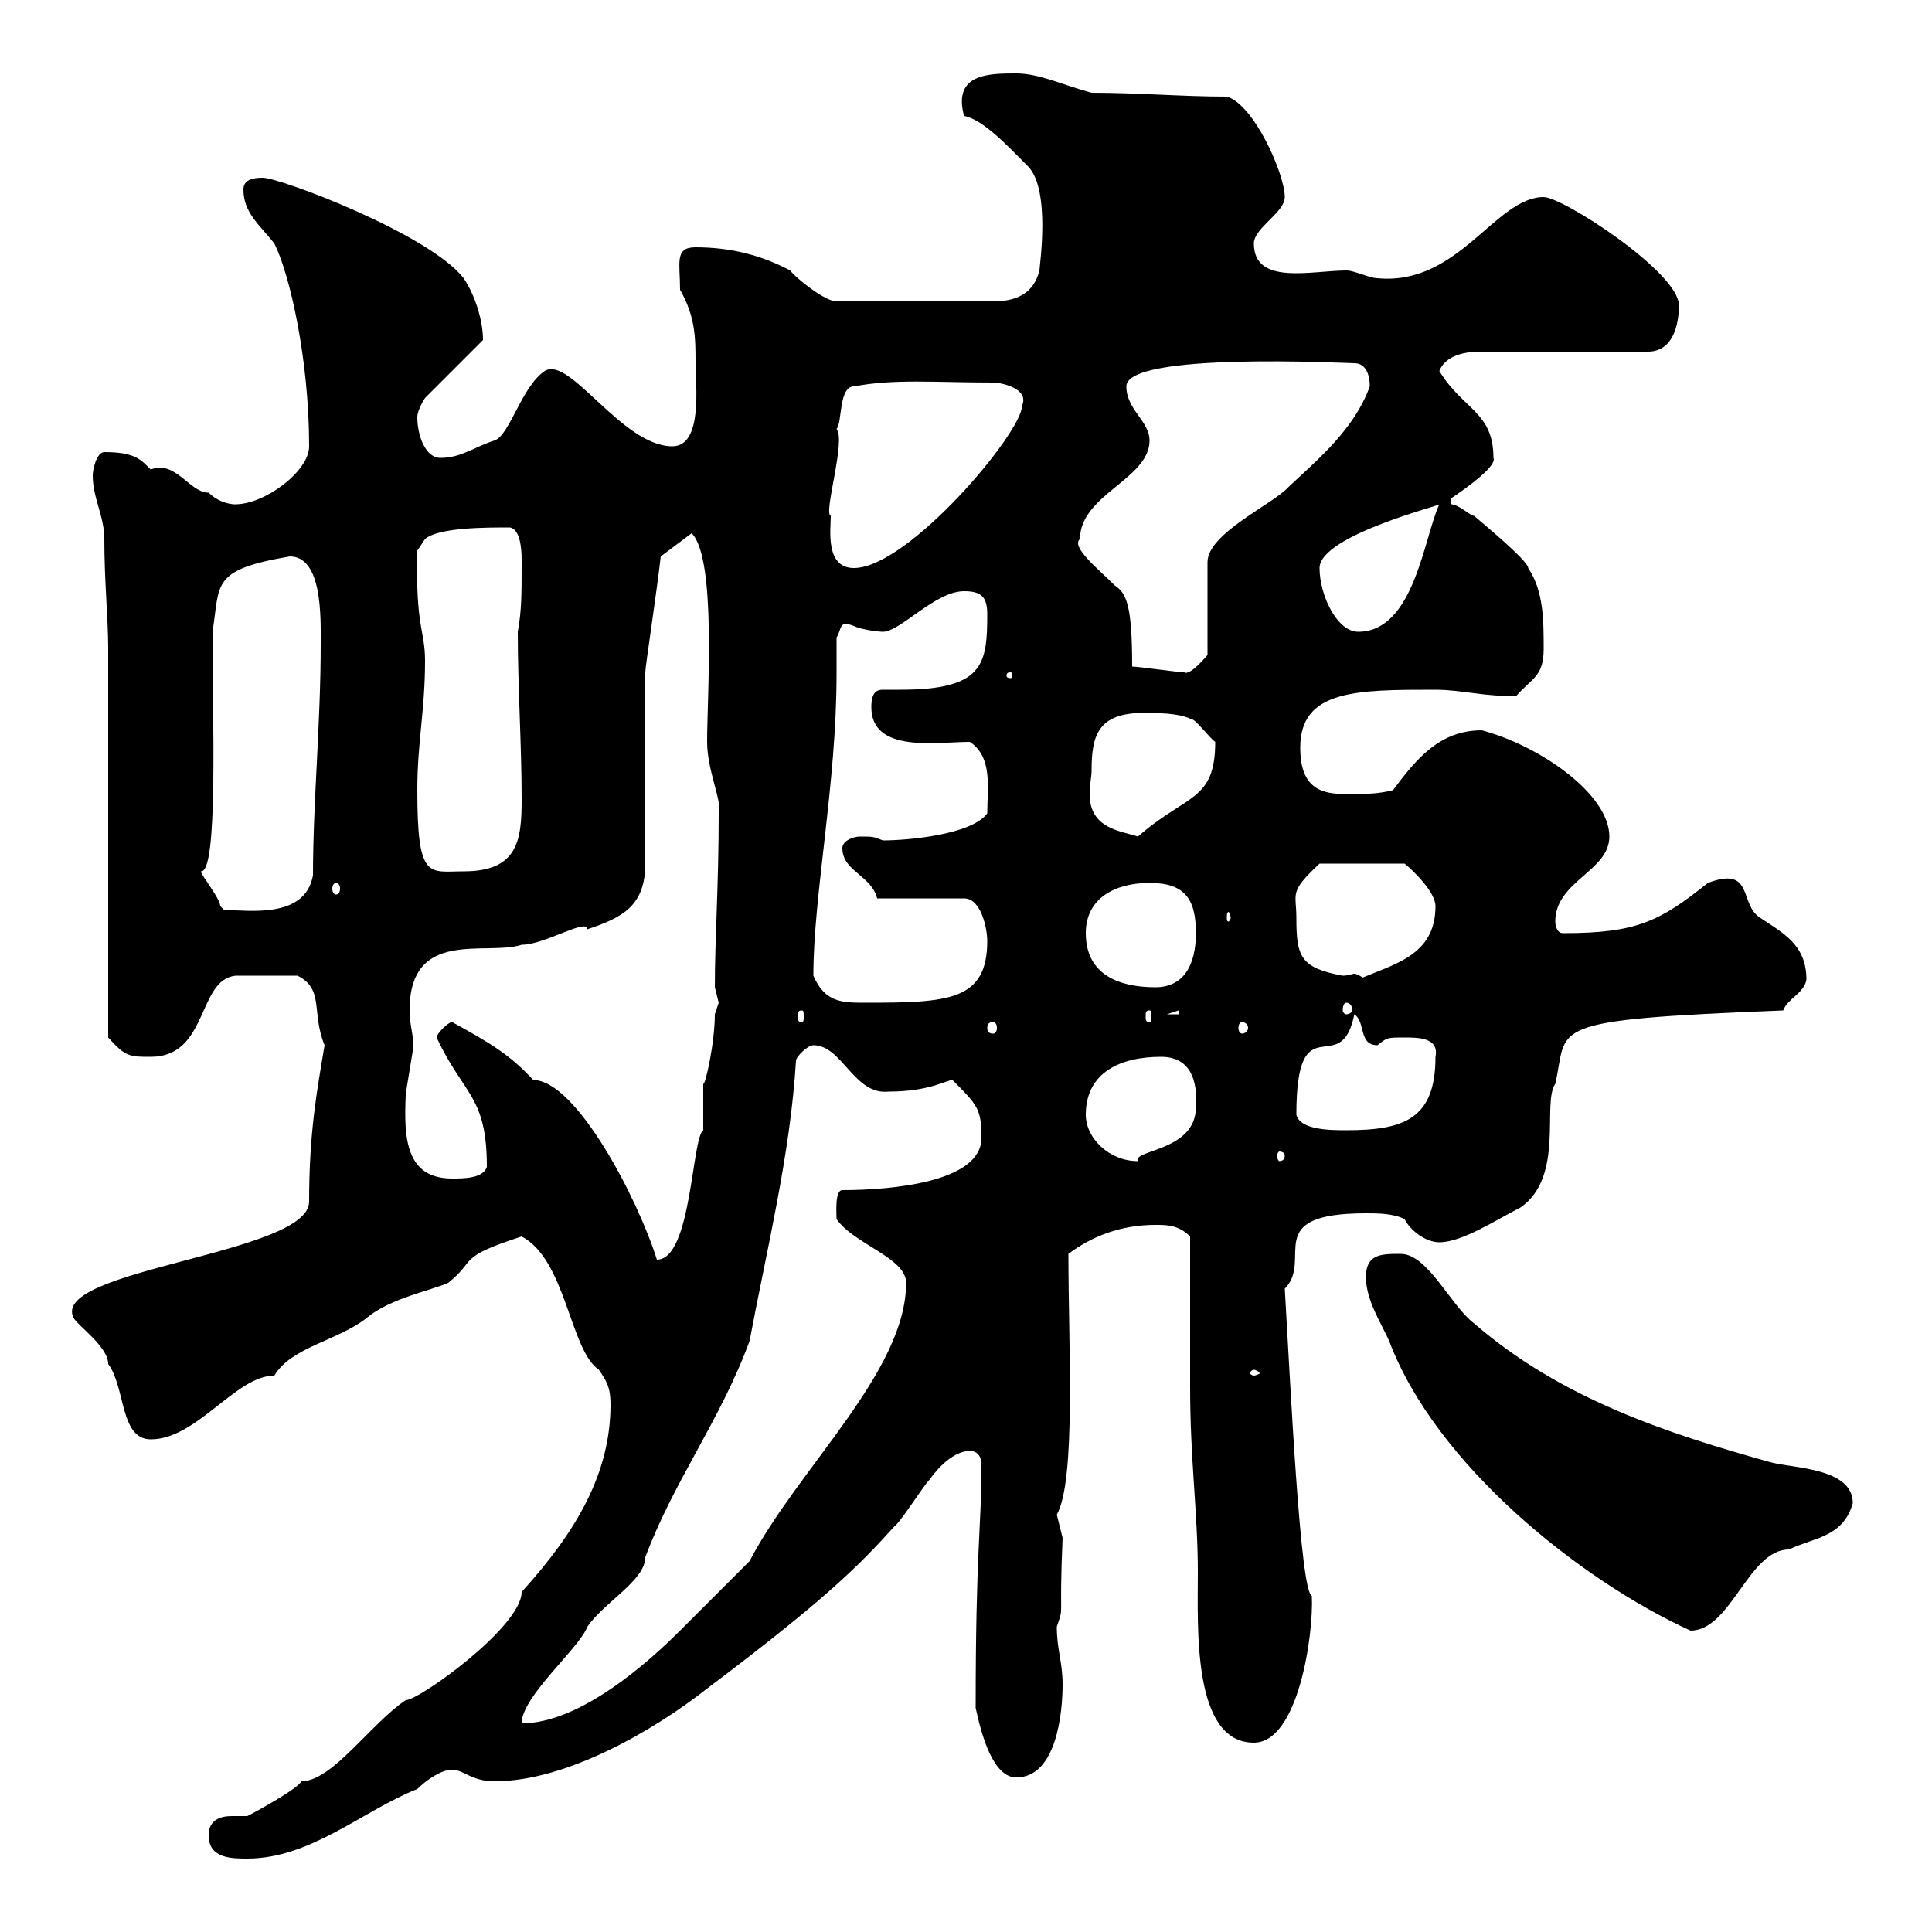 <svg xmlns="http://www.w3.org/2000/svg" xmlns:xlink="http://www.w3.org/1999/xlink" width="300" height="300"><path d="M32.40 285C32.40 288.60 36 288.60 38.40 288.60C48.30 288.60 56.40 281.10 64.80 277.80C66 276.60 68.40 274.80 70.20 274.80C72 274.80 73.20 276.60 76.80 276.60C87.90 276.60 101.40 268.80 109.80 262.20C128.10 248.40 133.20 243.30 138.90 237C139.80 236.40 143.40 230.70 144.30 229.80C145.80 227.70 148.20 225.30 150.60 225.30C151.80 225.30 152.40 226.20 152.40 227.40C152.40 237.60 151.50 240.30 151.50 265.20C152.40 269.40 154.20 276 157.80 276C164.10 276 165 265.80 165 261.60C165 258 164.10 256.20 164.10 252.60C165.30 249 164.40 252.30 165 238.80C165 238.80 164.10 235.20 164.10 235.20C167.10 229.80 165.90 209.10 165.90 194.70C169.50 192 174 190.20 179.40 190.20C181.20 190.20 183 190.20 184.80 192C184.80 195.60 184.80 211.80 184.80 215.40C184.80 226.80 186 234.90 186 244.20C186 252.60 185.10 270.60 194.70 270.60C201.60 270.60 204 253.80 203.70 247.80C201.90 247.20 200.40 215.40 199.50 200.10C204 195.60 195.60 188.40 212.10 188.40C213.90 188.40 216.30 188.40 218.10 189.30C219 191.10 221.40 192.90 223.50 192.90C227.10 192.90 232.50 189.30 236.10 187.50C243 182.70 239.40 171.30 241.50 168.30C243.60 159.30 239.10 158.40 276.90 156.90C277.50 155.10 280.20 154.20 280.50 152.10C280.50 146.70 276.90 144.90 273.30 142.50C270 140.40 272.40 134.40 265.20 137.10C257.70 143.10 254.10 144.90 242.70 144.90C241.50 144.90 241.50 143.10 241.50 143.10C241.50 136.80 249.90 135.30 249.90 129.90C249.90 123.30 239.10 115.80 230.10 113.40C223.50 113.40 219.90 117.90 216.30 122.70C213.90 123.30 212.10 123.30 209.10 123.30C205.50 123.30 201.90 122.70 201.90 116.10C201.90 107.10 210.60 107.10 222.90 107.10C227.10 107.10 231 108.30 235.50 108C237.90 105.30 239.70 105 239.70 100.80C239.70 96.30 239.70 91.80 237.30 88.20C237.30 87 229.20 80.40 228.90 80.10C228.30 80.10 226.50 78.30 225.30 78.30L225.30 77.40C228 75.60 232.50 72.30 231.90 71.10C231.90 63.90 227.10 63.60 223.50 57.60C224.70 54.60 228.90 54.60 230.10 54.60L255.90 54.60C259.80 54.60 260.70 50.40 260.70 47.40C260.70 42.30 242.70 30.60 239.70 30.60C232.20 30.60 226.50 44.40 213.90 43.20C212.70 43.20 210.30 42 209.10 42C203.70 42 194.70 44.40 194.70 37.80C194.70 35.40 199.50 33 199.50 30.60C199.50 27 194.70 16.20 190.50 15C183.60 15 176.70 14.40 169.50 14.40C165 13.20 161.40 11.40 157.80 11.40C153.60 11.40 147.90 11.40 149.70 18C152.70 18.60 156.30 22.50 159.60 25.80C163.20 29.40 161.40 41.40 161.40 42C160.50 45.60 157.80 46.80 154.20 46.80L129.90 46.80C128.10 46.80 123.60 43.20 122.70 42C118.20 39.60 113.40 38.40 108 38.40C104.70 38.40 105.60 40.80 105.60 45C108 49.20 108 52.50 108 56.40C108 59.70 109.20 69.30 104.40 69.30C96.60 69.30 88.50 55.20 84.60 57.60C81 60 79.20 67.50 76.80 68.40C73.80 69.30 71.70 71.10 68.40 71.10C66 71.10 64.80 67.50 64.80 64.80C64.80 63.60 66 61.80 66 61.80L75 52.80C75 49.80 73.80 45.90 72 43.20C66.60 36.30 43.50 27.60 40.80 27.60C39.30 27.60 37.80 27.90 37.80 29.40C37.80 33 40.20 34.80 42.60 37.80C45 42.60 48 55.80 48 69.30C48 73.20 41.10 78.30 36.60 78.30C37.20 78.30 34.50 78.60 32.40 76.50C29.40 76.50 27.30 71.40 23.40 72.90C21.90 71.40 21 70.20 16.20 70.20C15 70.20 14.40 72.90 14.40 73.80C14.40 77.40 16.20 80.10 16.20 83.70C16.20 90.30 16.80 96 16.80 100.80L16.80 161.10C19.50 164.10 20.10 164.10 23.40 164.10C32.40 164.10 30.60 152.10 36.60 151.50C38.40 151.50 42.90 151.50 46.20 151.50C50.40 153.60 48.30 157.20 50.40 162.30C49.20 169.50 48 175.80 48 186.60C48 194.70 7.80 197.10 11.40 204.60C12 205.80 16.80 209.10 16.80 211.80C19.50 215.40 18.60 223.50 23.40 223.50C30.60 223.50 36.60 213.60 42.60 213.60C45.30 209.10 52.50 208.20 57 204.60C60.60 201.60 66.90 200.40 69.60 199.20C74.10 195.60 70.80 195.30 81 192C87.90 195.60 88.50 209.70 93 212.70C94.20 214.50 94.80 215.40 94.80 218.10C94.80 228.60 89.70 237.60 81 247.20C81 252.60 65.10 264 63 264C57.60 267.60 51.60 276.60 46.80 276.60C46.20 277.80 39.60 281.40 38.40 282C37.80 282 37.20 282 36 282C34.20 282 32.40 282.60 32.40 285ZM123.60 164.70C123.60 164.10 125.40 162.30 126.30 162.30C130.80 162.30 132.60 170.10 138 169.50C144.30 169.50 147 167.70 147.90 167.70C151.80 171.60 152.40 172.20 152.40 176.70C152.40 183.60 138.30 184.80 130.80 184.80C129.60 184.80 129.90 188.40 129.90 189.30C132.60 193.20 140.70 195.30 140.70 199.20C140.70 213 123.90 228 116.40 242.40C114.60 244.20 107.40 251.40 105.60 253.20C100.50 258.30 90 267.60 81 267.60C81 263.40 90 255.90 91.20 252.60C93.90 248.70 100.20 245.40 100.20 241.80C104.70 229.80 111.90 220.50 116.40 208.20C119.10 193.80 122.70 179.40 123.60 164.70ZM212.10 198.30C212.10 201.90 214.50 205.50 215.70 208.20C222.90 227.40 245.40 245.40 262.50 253.20C268.80 253.20 271.50 240.60 277.80 240.60C281.40 238.80 286.20 238.80 287.70 233.40C287.70 228 278.70 228 275.10 227.10C258.90 222.60 242.40 217.20 228.90 205.50C225.30 202.80 221.70 194.70 217.50 194.70C214.50 194.70 212.10 194.70 212.10 198.30ZM194.70 212.70C195 212.70 195.60 213 195.60 213.30C195.60 213.30 195 213.60 194.70 213.60C194.40 213.60 194.10 213.30 194.10 213.30C194.10 213 194.40 212.70 194.70 212.70ZM70.20 158.70C69.60 158.70 67.80 160.50 67.80 161.10C72 170.10 75.60 170.10 75.60 181.20C75 183 72 183 70.20 183C63 183 62.70 176.70 63 170.10C63 169.50 64.20 162.90 64.20 162.30C64.20 160.80 63.60 159 63.60 156.90C63.60 144 75.60 148.50 81 146.70C84.60 146.70 91.20 142.50 91.20 144.30C96.60 142.50 100.20 140.70 100.20 134.10L100.20 104.40C100.20 103.50 102 91.80 102.60 86.40C103.80 85.50 106.20 83.70 107.40 82.80C111.30 86.70 109.80 108 109.80 115.20C109.80 119.70 112.20 124.50 111.60 126.30C111.60 137.40 111 145.80 111 153.30C111 153.30 111.60 155.70 111.60 155.70C111.60 155.70 111 157.50 111 157.50C111 162 109.50 168.60 109.20 168.30C109.20 169.50 109.20 174.90 109.20 175.50C107.40 176.70 107.40 195.60 102 195.60C99 186 89.40 167.70 82.80 167.70C79.20 163.80 76.20 162 70.20 158.70ZM168.60 173.10C168.60 166.50 174 164.10 180.30 164.10C184.80 164.10 186 167.70 185.70 171.90C185.70 178.80 175.80 178.50 176.70 180.30C172.20 180.30 168.60 176.70 168.60 173.10ZM199.50 179.40C199.50 180 199.20 180.30 198.60 180.30C198.60 180.30 198.30 180 198.30 179.40C198.30 179.10 198.60 178.80 198.60 178.80C199.20 178.80 199.50 179.10 199.50 179.40ZM201.30 173.10C201.30 155.40 208.20 168 210.30 157.50C212.10 158.70 210.90 162.30 213.90 162.30C215.40 161.10 215.40 161.10 218.10 161.10C220.20 161.10 223.50 161.10 222.90 164.10C222.90 173.70 218.10 175.50 209.10 175.50C206.70 175.50 201.90 175.50 201.30 173.10ZM154.20 158.70C154.50 158.70 154.80 159 154.80 159.60C154.80 160.20 154.50 160.50 154.20 160.50C153.60 160.50 153.30 160.20 153.30 159.60C153.30 159 153.60 158.70 154.20 158.70ZM192.90 158.70C193.20 158.70 193.80 159 193.80 159.60C193.80 160.20 193.20 160.50 192.90 160.50C192.60 160.50 192.30 160.20 192.30 159.60C192.30 159 192.60 158.70 192.90 158.70ZM124.50 156.90C124.80 156.90 124.80 157.20 124.80 157.80C124.80 158.40 124.80 158.70 124.50 158.70C123.90 158.70 123.90 158.40 123.90 157.80C123.90 157.20 123.90 156.90 124.50 156.90ZM178.50 156.90C178.80 156.90 178.80 157.20 178.80 157.80C178.80 158.40 178.80 158.70 178.50 158.70C177.90 158.70 177.90 158.40 177.90 157.80C177.90 157.20 177.90 156.90 178.50 156.90ZM183 156.90L183 157.50L181.20 157.50ZM209.10 155.70C209.40 155.70 210 156 210 156.90C210 157.20 209.40 157.50 209.10 157.50C208.80 157.50 208.50 157.20 208.50 156.90C208.50 156 208.80 155.70 209.10 155.70ZM126.30 151.50C126.30 138.90 129.90 121.80 129.90 104.70C129.90 102.90 129.90 100.80 129.90 99C130.80 97.50 130.20 96.30 132.60 97.20C133.80 97.80 136.50 98.10 137.10 98.10C139.80 98.10 145.20 91.80 149.70 91.80C152.40 91.80 153.30 92.70 153.30 95.40C153.30 103.20 152.70 107.10 139.80 107.10C138.60 107.10 138 107.10 137.10 107.10C136.20 107.10 135.30 107.40 135.30 109.80C135.30 117 145.50 115.20 150.60 115.20C154.20 117.60 153.30 122.40 153.30 126.30C150.90 129.60 141 130.50 137.10 130.50C135.60 129.90 135.60 129.90 133.50 129.90C132.60 129.90 130.80 130.50 130.80 131.70C130.80 135.30 135.30 135.90 136.20 139.50L149.70 139.50C152.40 139.50 153.30 144.30 153.30 146.10C153.30 155.40 147.30 155.70 134.40 155.70C130.80 155.70 128.10 155.70 126.30 151.50ZM168.60 144.90C168.60 139.50 173.10 137.10 178.50 137.10C183.90 137.10 185.70 139.50 185.70 144.90C185.70 149.70 183.90 153.30 179.40 153.30C174 153.30 168.60 151.50 168.60 144.90ZM201.30 142.50C201.30 138.60 200.10 138.60 204.90 134.10L218.10 134.10C219.60 135.30 222.90 138.60 222.90 140.70C222.90 148.50 216.30 149.70 210.90 152.10L212.10 152.10C211.20 151.50 210.60 151.20 210.30 151.20C210 151.20 209.40 151.50 208.50 151.50C201.90 150.30 201.30 148.50 201.30 142.50ZM191.10 142.50C191.10 142.80 190.80 143.10 190.80 143.10C190.50 143.10 190.50 142.80 190.50 142.50C190.50 142.20 190.50 141.60 190.80 141.60C190.80 141.60 191.10 142.20 191.10 142.50ZM31.20 135.30C33.90 135.60 33 111.60 33 98.10C34.20 90.60 32.70 88.50 45 86.40C50.10 86.40 49.80 96 49.80 99.90C49.80 112.50 48.60 124.50 48.60 135.90C47.40 142.80 38.40 141.30 34.80 141.30C34.80 141.30 34.20 140.70 34.20 140.70C34.20 139.50 31.20 135.90 31.20 135.30ZM52.20 137.10C52.50 137.10 52.80 137.40 52.80 138C52.80 138.60 52.50 138.90 52.20 138.90C51.90 138.90 51.60 138.60 51.60 138C51.60 137.40 51.90 137.10 52.20 137.10ZM64.80 122.70C64.80 115.20 66 110.40 66 102.60C66 97.80 64.50 97.50 64.80 85.50L66 83.70C68.10 81.90 75.30 81.90 79.20 81.90C80.70 82.20 81 84.90 81 87C81 92.40 81 94.80 80.40 98.10C80.40 106.80 81 115.50 81 124.20C81 130.50 80.40 135.30 72 135.30C66.60 135.30 64.80 136.80 64.80 122.70ZM169.50 119.70C169.50 114.30 170.40 110.70 177.60 110.70C179.40 110.70 183 110.70 184.80 111.60C185.70 111.60 187.50 114.30 188.70 115.20C188.70 124.50 184.20 123.30 176.70 129.90C174 129 169.20 128.70 169.20 123.30C169.20 121.80 169.50 120.60 169.50 119.70ZM156.90 104.40C157.20 104.40 157.20 104.70 157.20 105C157.20 105 157.20 105.30 156.90 105.30C156.30 105.30 156.30 105 156.30 105C156.30 104.70 156.30 104.40 156.90 104.40ZM175.80 103.50C175.80 93.90 174.90 92.10 173.10 90.90C170.70 88.50 166.20 84.90 167.70 83.70C167.70 76.80 178.50 74.40 178.50 68.40C178.50 65.40 174.90 63.60 174.90 60C174.90 54.60 209.10 56.40 210.30 56.40C212.10 56.40 212.70 58.20 212.70 60C210.30 66.60 204.90 71.10 200.10 75.60C197.70 78.30 187.50 82.80 187.50 87.30L187.50 101.70C187.50 101.70 184.80 105 183.90 104.40C183 104.40 176.70 103.50 175.80 103.50ZM204.90 88.20C204.90 83.10 224.40 78.30 223.50 78.30C221.10 83.40 219.60 98.10 210.90 98.10C207.60 98.10 204.90 92.40 204.90 88.20ZM129 80.10C127.80 79.80 131.40 68.40 129.90 66.60C130.80 65.70 130.20 60 132.60 60C138.90 58.80 145.20 59.40 154.20 59.40C155.40 59.40 159.90 60.30 158.70 63C158.70 67.20 141 88.20 132.60 88.20C128.10 88.20 129 82.20 129 80.10Z"/></svg>